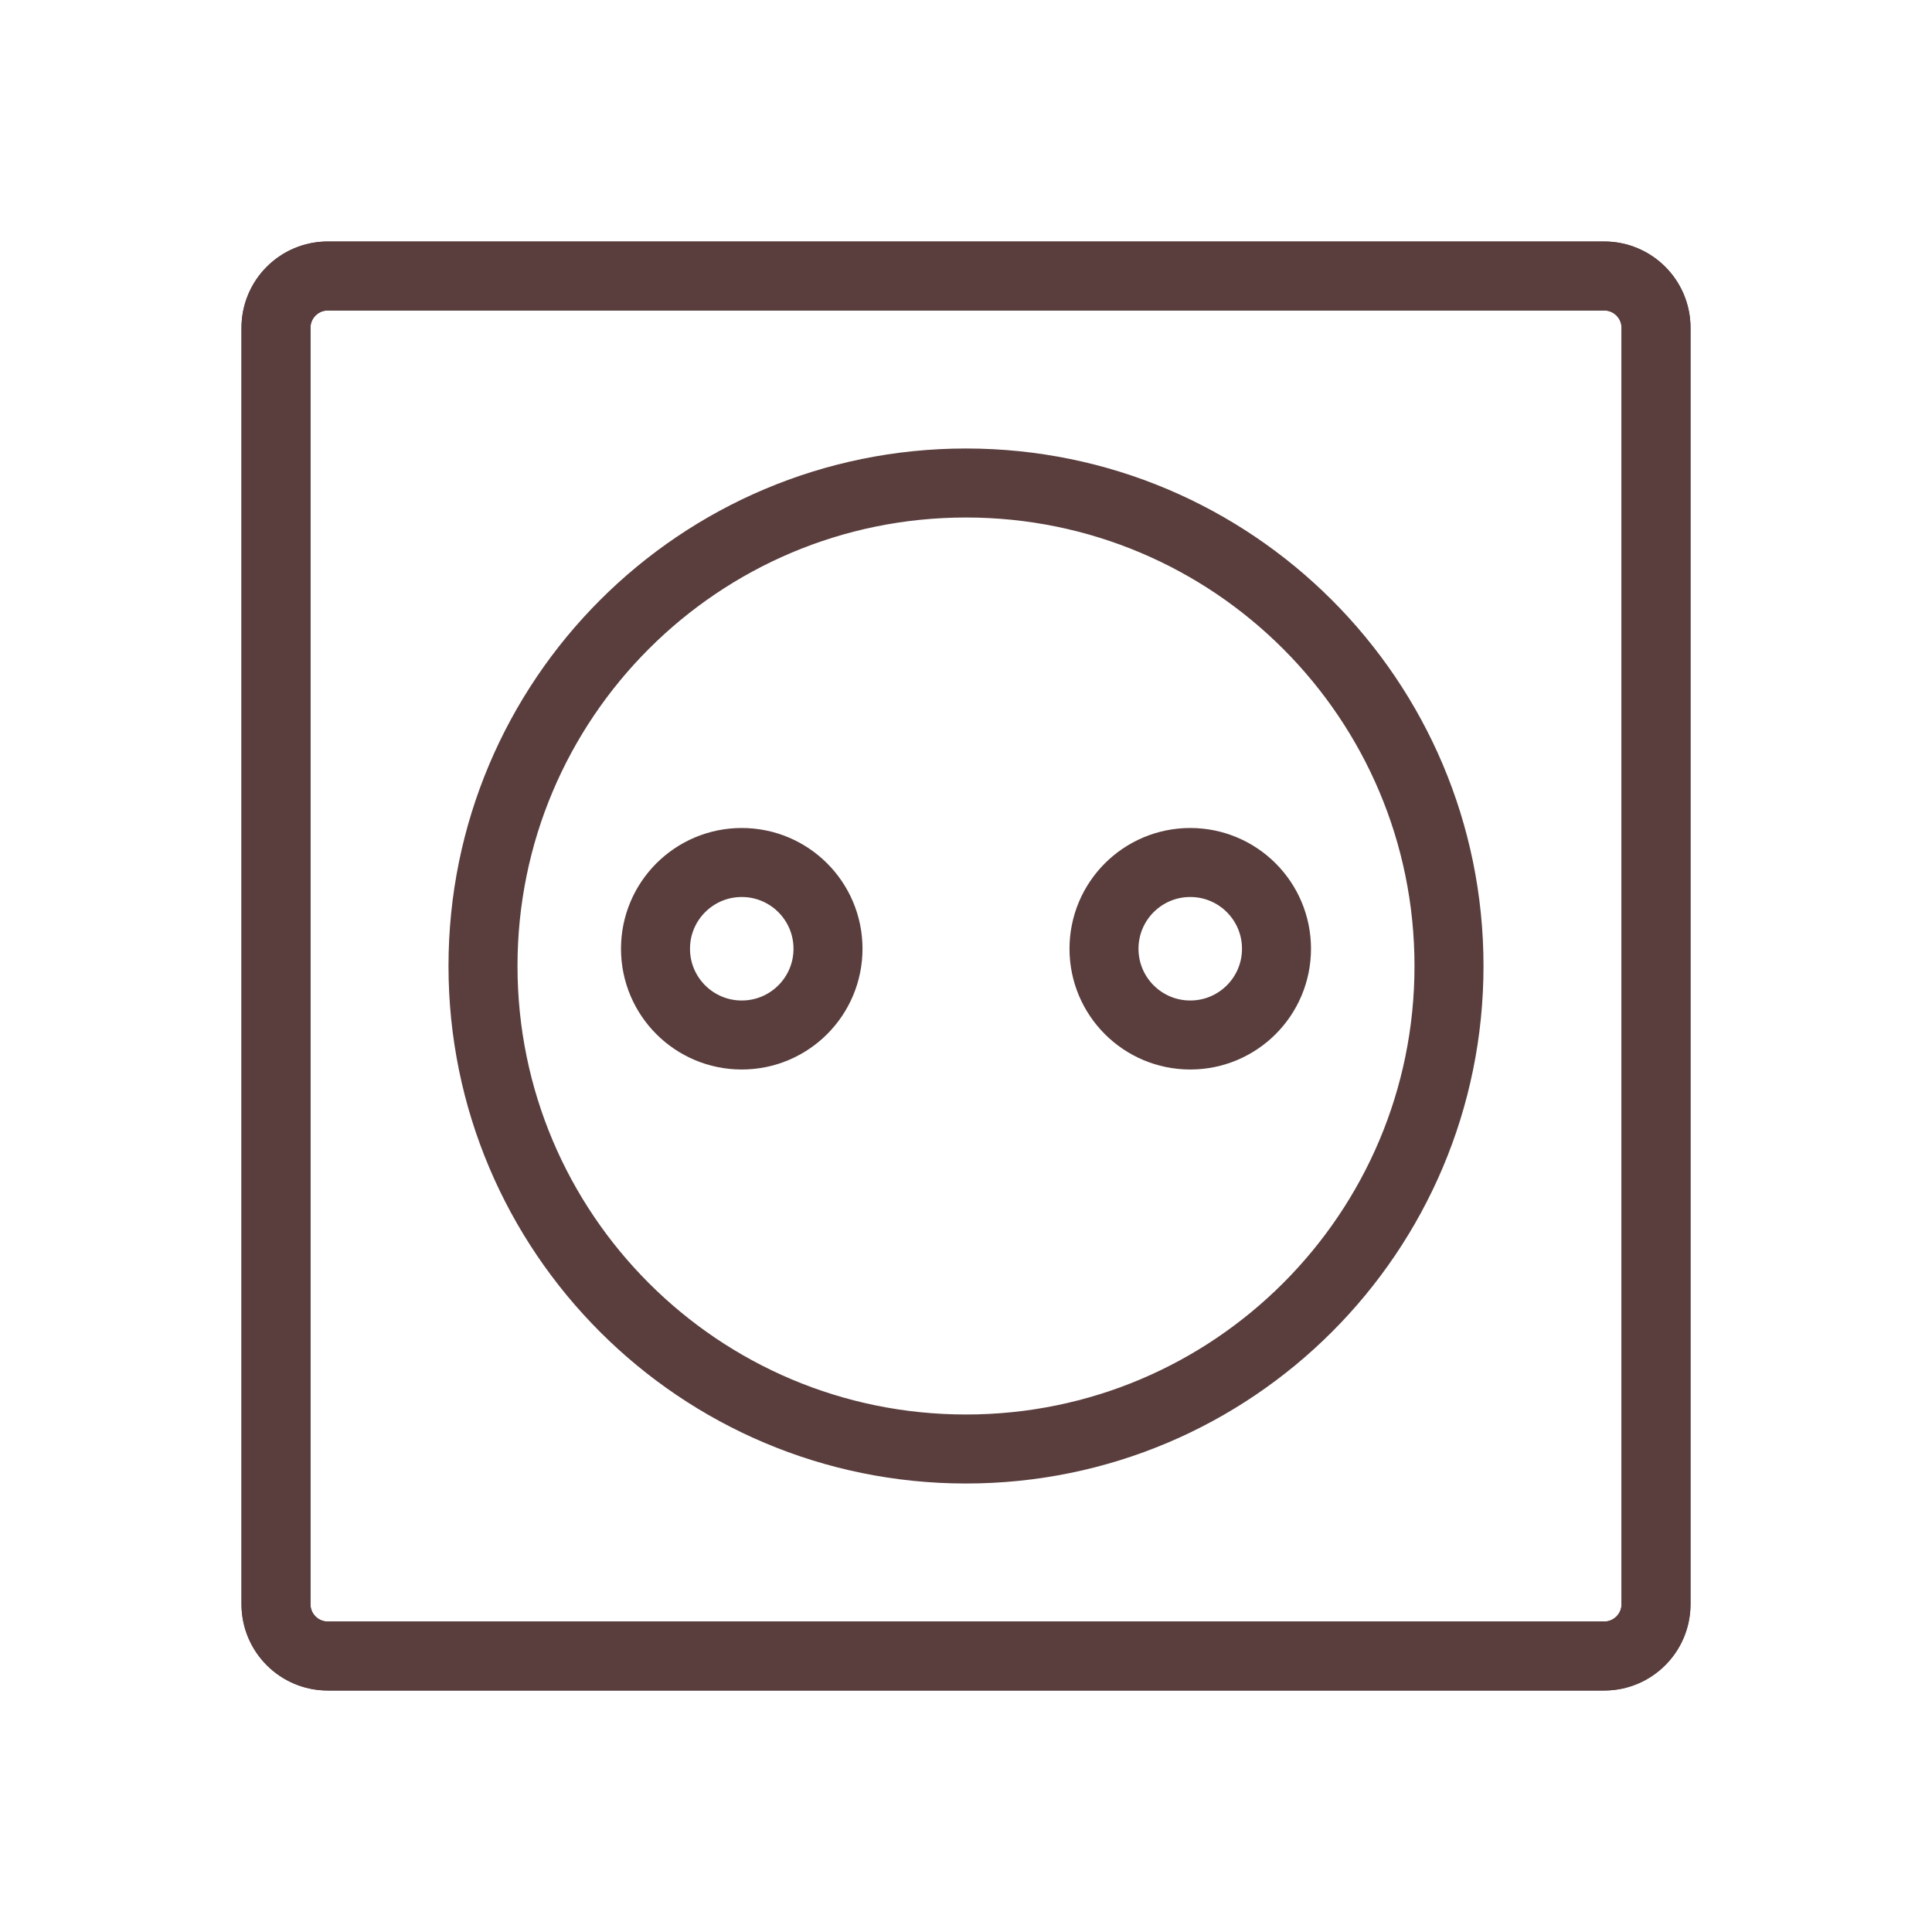 <?xml version="1.0" encoding="UTF-8"?> <svg xmlns="http://www.w3.org/2000/svg" width="56" height="56" viewBox="0 0 56 56" fill="none"> <path d="M46.5 8H9.5C8.672 8 8 8.672 8 9.5V46.5C8 47.328 8.672 48 9.5 48H46.5C47.328 48 48 47.328 48 46.5V9.5C48 8.672 47.328 8 46.5 8Z" stroke="#5A3D3D" stroke-width="2" stroke-miterlimit="10"></path> <path d="M46.5 8H9.5C8.672 8 8 8.672 8 9.5V46.5C8 47.328 8.672 48 9.5 48H46.5C47.328 48 48 47.328 48 46.5V9.5C48 8.672 47.328 8 46.5 8Z" stroke="#5A3D3D" stroke-width="2" stroke-miterlimit="10"></path> <path d="M21.5 30C22.881 30 24 28.881 24 27.5C24 26.119 22.881 25 21.5 25C20.119 25 19 26.119 19 27.5C19 28.881 20.119 30 21.5 30Z" stroke="#5A3D3D" stroke-width="2" stroke-miterlimit="10" stroke-linecap="round"></path> <path d="M34.5 30C35.881 30 37 28.881 37 27.5C37 26.119 35.881 25 34.5 25C33.119 25 32 26.119 32 27.5C32 28.881 33.119 30 34.5 30Z" stroke="#5A3D3D" stroke-width="2" stroke-miterlimit="10" stroke-linecap="round"></path> <path d="M28 42C35.732 42 42 35.732 42 28C42 20.268 35.732 14 28 14C20.268 14 14 20.268 14 28C14 35.732 20.268 42 28 42Z" stroke="#5A3D3D" stroke-width="2" stroke-miterlimit="10"></path> </svg> 